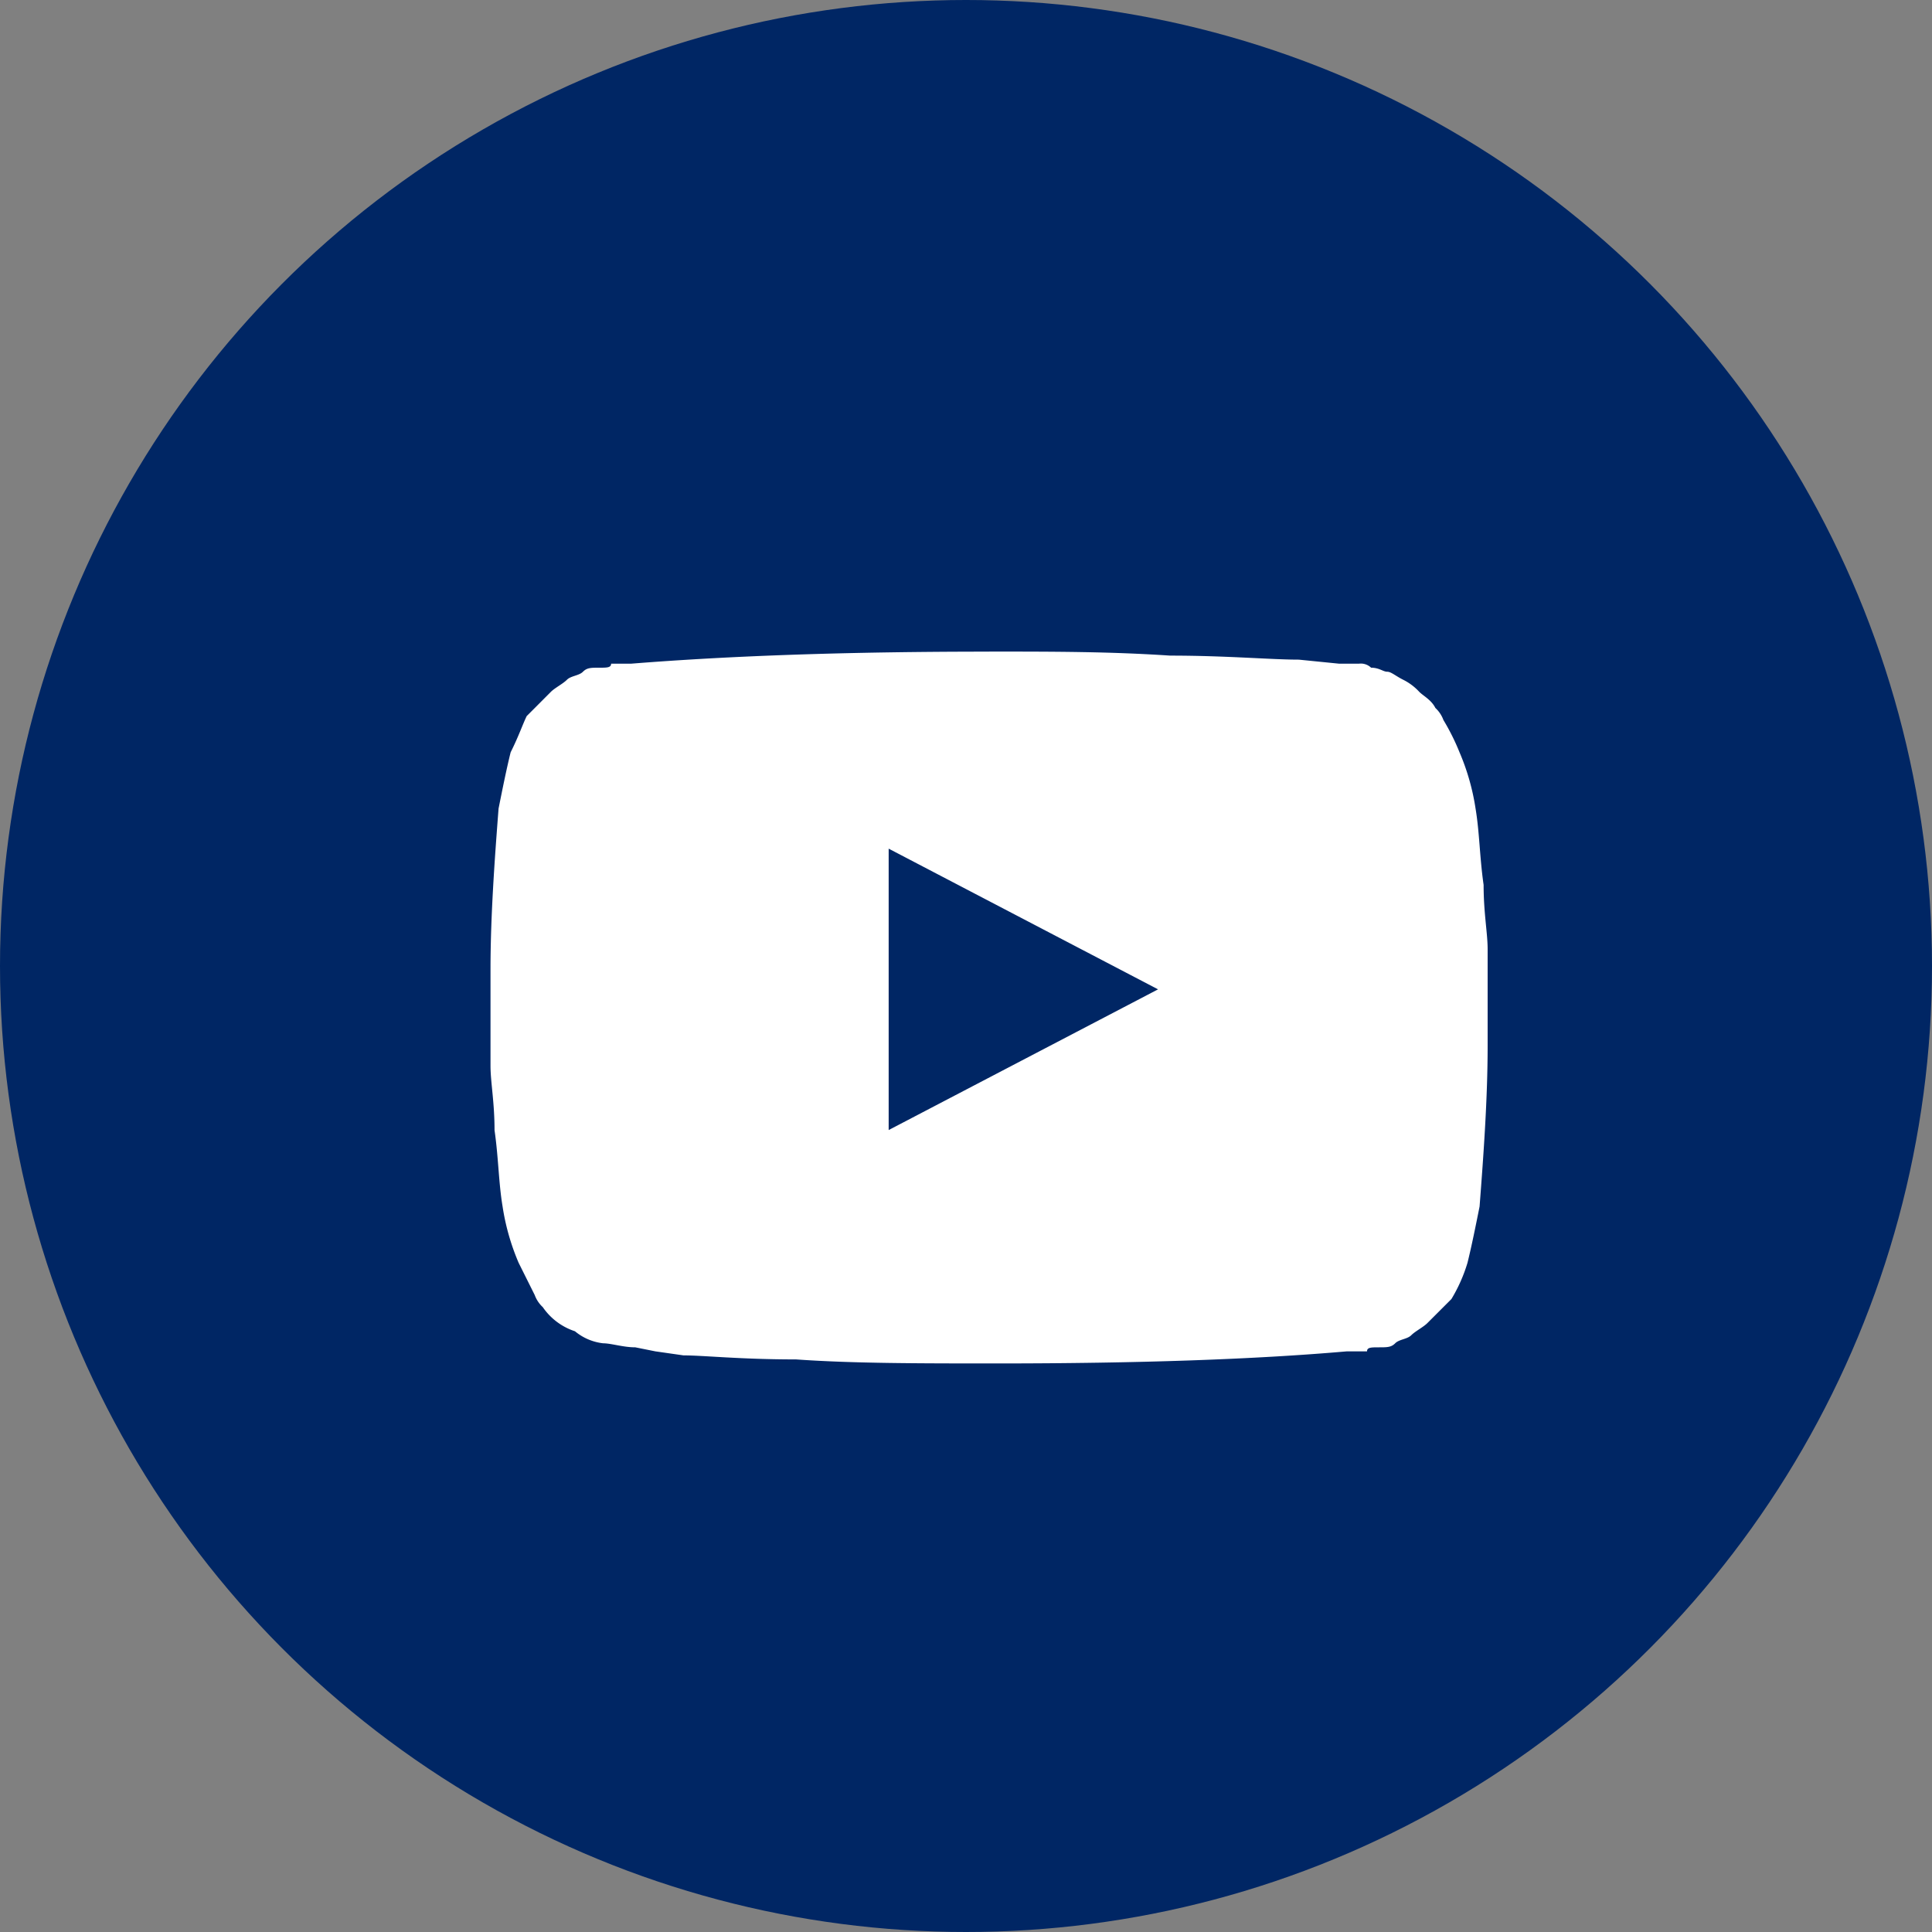 <svg xmlns="http://www.w3.org/2000/svg" width="35" height="35" viewBox="0 0 35 35">
  <rect x="0" y="0" width="35" height="35" fill="#808080" stroke="none"/>
  <g id="YouTube" transform="translate(-0.145)">
    <circle id="Ellipse_4" data-name="Ellipse 4" cx="17.5" cy="17.5" r="17.5" transform="translate(0.145)" fill="#002664"/>
    <g id="Group_1709" data-name="Group 1709" transform="translate(9.033 11.805)">
      <g id="Group_780" data-name="Group 780" transform="translate(0)">
        <path id="Path_780" data-name="Path 780" d="M213.511,1841.767l4.88-2.549-4.88-2.549Zm1.821-8.668c1.165,0,2.185,0,3.278.073,1.02,0,1.821.073,2.331.073l.728.073h.364a.268.268,0,0,1,.218.073c.146,0,.219.073.291.073s.146.073.291.146a1,1,0,0,1,.291.219c.073.073.219.146.291.291a.559.559,0,0,1,.146.219,4.063,4.063,0,0,1,.291.583,4.172,4.172,0,0,1,.291,1.02c.073.437.073.874.146,1.384,0,.51.073.874.073,1.165v1.748c0,.947-.073,1.966-.146,2.913-.073.364-.146.728-.219,1.02a2.856,2.856,0,0,1-.291.656l-.146.146-.291.291c-.073.073-.218.146-.291.219s-.219.073-.291.146-.146.073-.291.073-.219,0-.219.073h-.364q-2.513.219-6.337.219c-1.384,0-2.622,0-3.642-.073-1.02,0-1.675-.073-2.039-.073l-.51-.073-.364-.073c-.219,0-.437-.073-.583-.073a.968.968,0,0,1-.51-.218,1.134,1.134,0,0,1-.583-.437.562.562,0,0,1-.146-.219l-.291-.583a4.174,4.174,0,0,1-.291-1.02c-.073-.437-.073-.874-.146-1.384,0-.51-.073-.874-.073-1.165v-1.748c0-.947.073-1.966.146-2.913.073-.364.146-.728.219-1.02.146-.291.219-.51.291-.656l.146-.146.291-.292c.073-.073.219-.146.291-.219s.219-.073.291-.146.146-.073.291-.073.219,0,.219-.073h.364C210.67,1833.173,212.782,1833.1,215.332,1833.1Z" transform="translate(-206.3 -1833.1)" fill="#fff"/>
      </g>
    </g>
  </g>
</svg>
